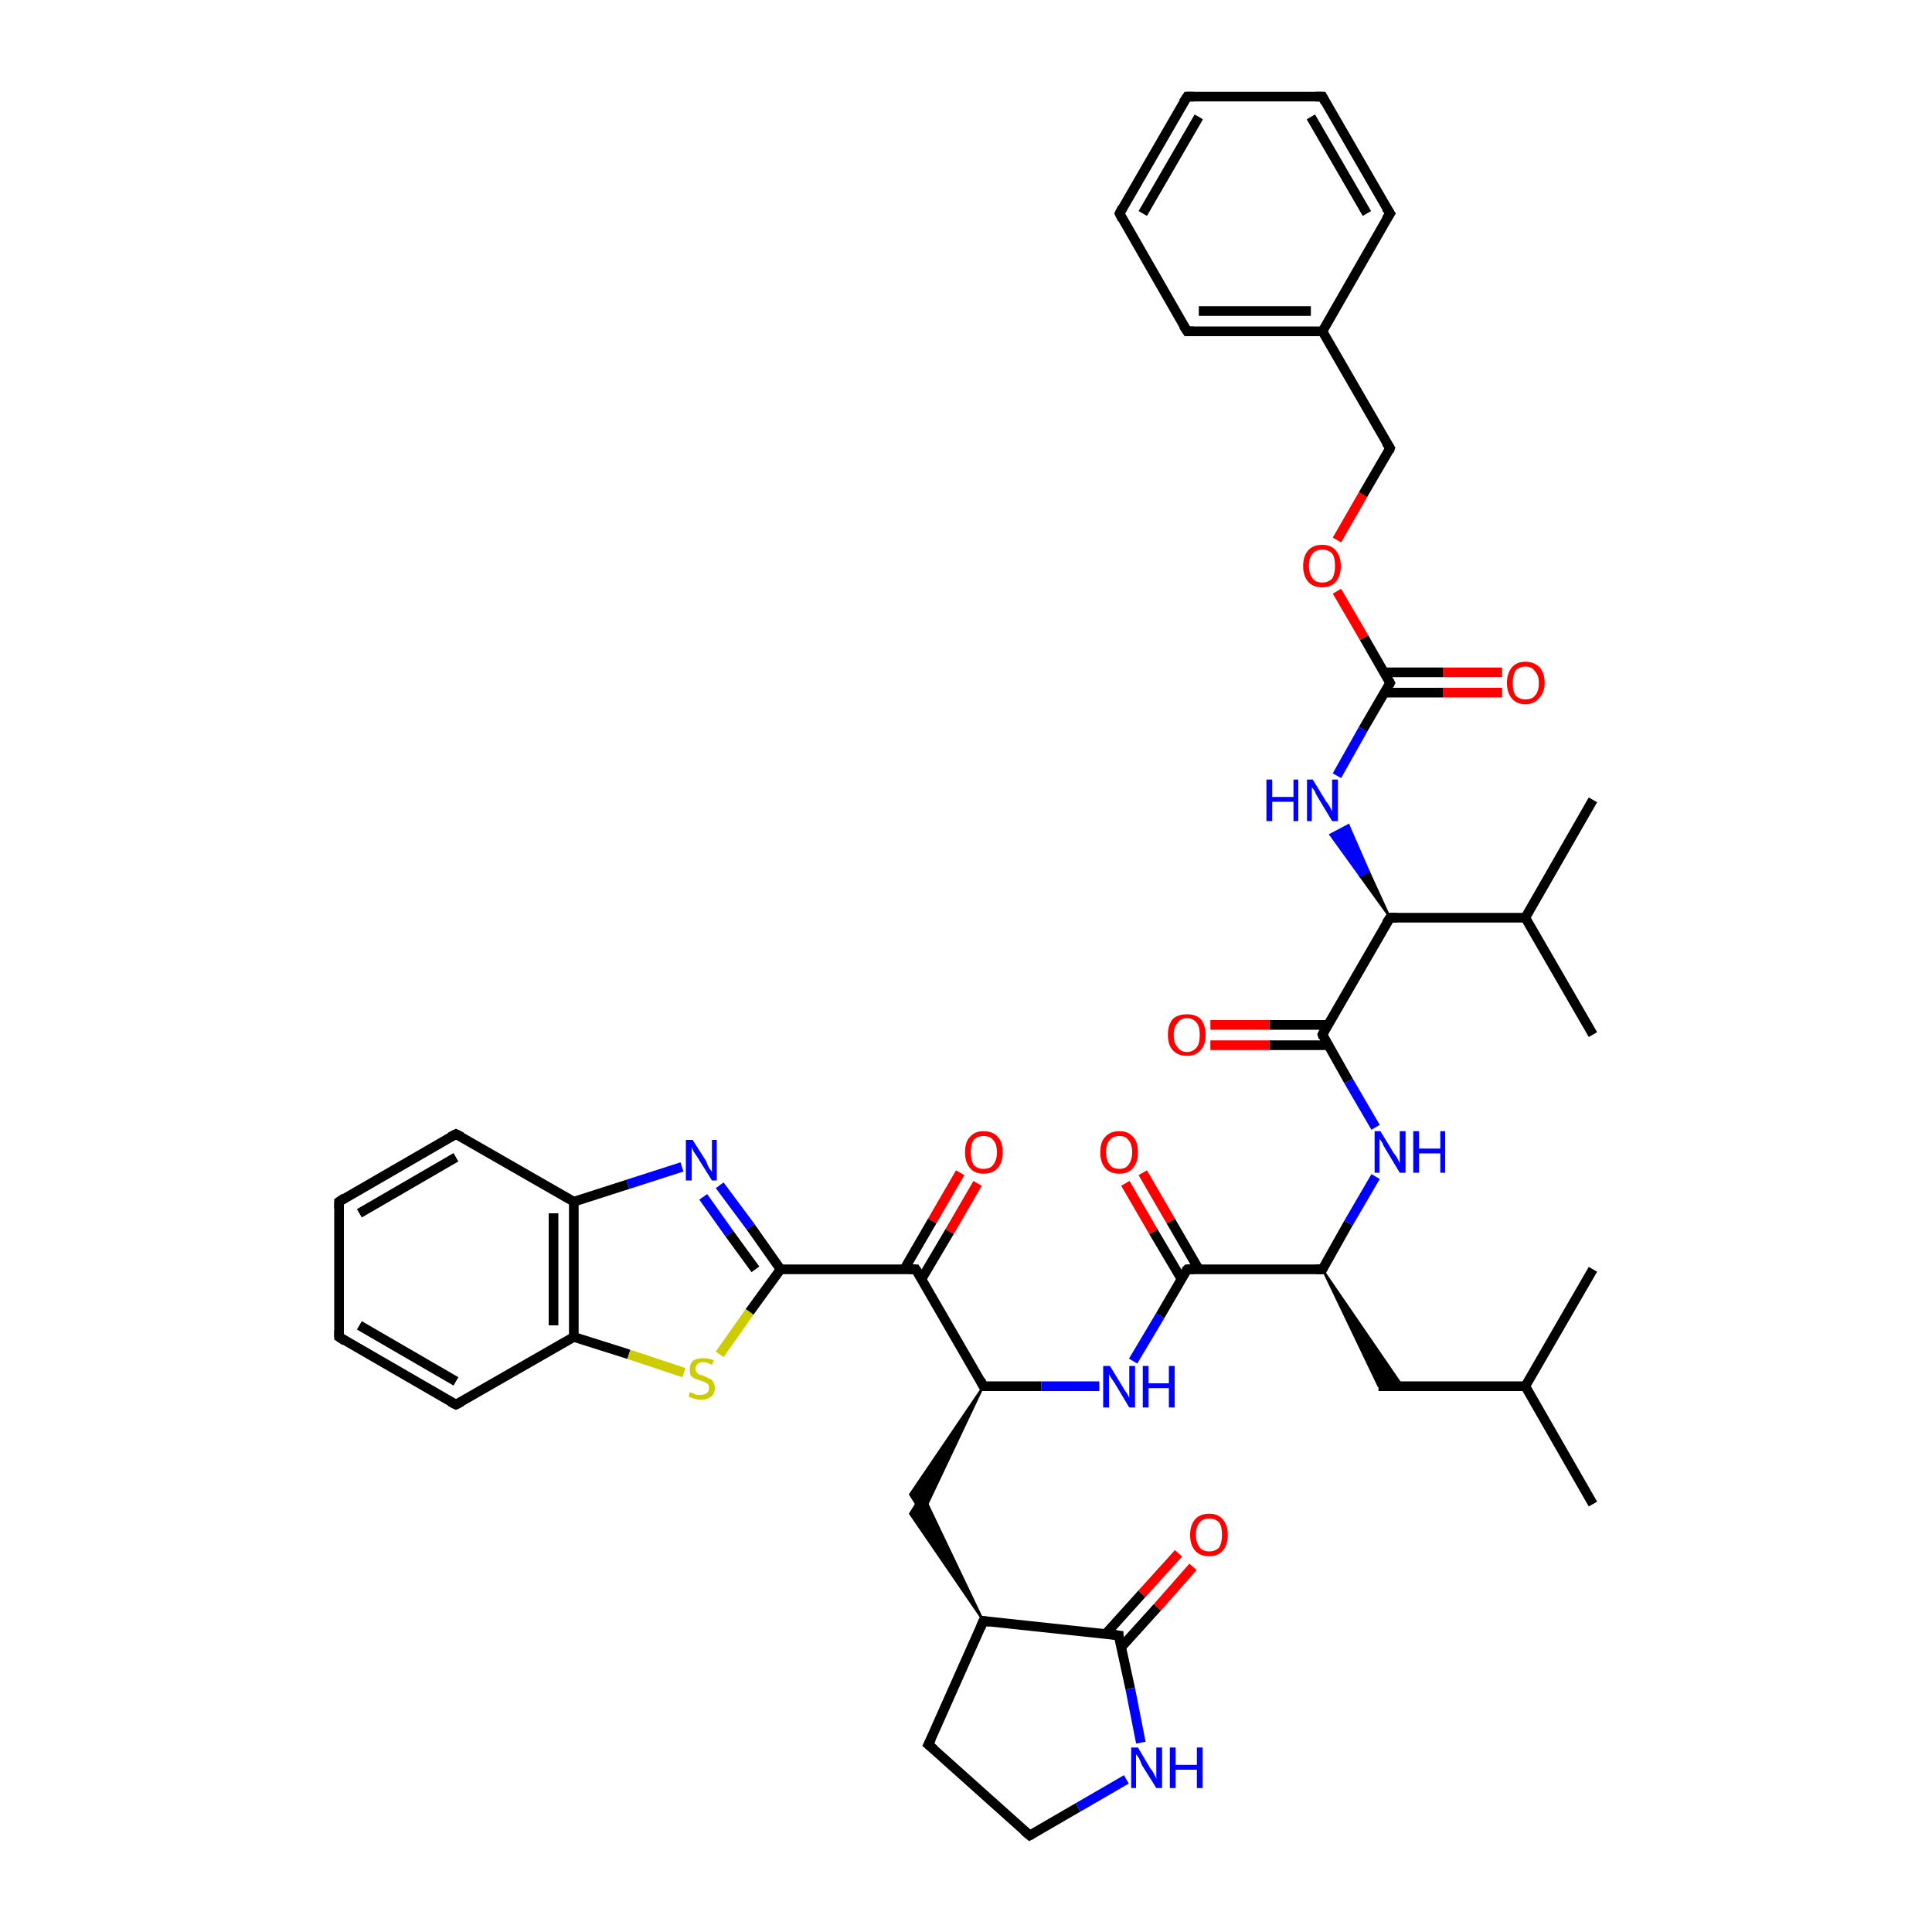 <?xml version='1.0' encoding='iso-8859-1'?>
<svg version='1.1' baseProfile='full'
              xmlns='http://www.w3.org/2000/svg'
                      xmlns:rdkit='http://www.rdkit.org/xml'
                      xmlns:xlink='http://www.w3.org/1999/xlink'
                  xml:space='preserve'
width='200px' height='200px' viewBox='0 0 200 200'>
<!-- END OF HEADER -->
<rect style='opacity:1.0;fill:#FFFFFF;stroke:none' width='200.0' height='200.0' x='0.0' y='0.0'> </rect>
<path class='bond-0 atom-15 atom-14' d='M 35.1,138.4 L 35.1,124.4' style='fill:none;fill-rule:evenodd;stroke:#000000;stroke-width:1.0px;stroke-linecap:butt;stroke-linejoin:miter;stroke-opacity:1' />
<path class='bond-1 atom-15 atom-16' d='M 35.1,138.4 L 47.2,145.4' style='fill:none;fill-rule:evenodd;stroke:#000000;stroke-width:1.0px;stroke-linecap:butt;stroke-linejoin:miter;stroke-opacity:1' />
<path class='bond-1 atom-15 atom-16' d='M 37.2,137.2 L 47.2,143.0' style='fill:none;fill-rule:evenodd;stroke:#000000;stroke-width:1.0px;stroke-linecap:butt;stroke-linejoin:miter;stroke-opacity:1' />
<path class='bond-2 atom-14 atom-13' d='M 35.1,124.4 L 47.2,117.4' style='fill:none;fill-rule:evenodd;stroke:#000000;stroke-width:1.0px;stroke-linecap:butt;stroke-linejoin:miter;stroke-opacity:1' />
<path class='bond-2 atom-14 atom-13' d='M 37.2,125.6 L 47.2,119.8' style='fill:none;fill-rule:evenodd;stroke:#000000;stroke-width:1.0px;stroke-linecap:butt;stroke-linejoin:miter;stroke-opacity:1' />
<path class='bond-3 atom-16 atom-12' d='M 47.2,145.4 L 59.4,138.4' style='fill:none;fill-rule:evenodd;stroke:#000000;stroke-width:1.0px;stroke-linecap:butt;stroke-linejoin:miter;stroke-opacity:1' />
<path class='bond-4 atom-12 atom-11' d='M 59.4,138.4 L 59.4,124.4' style='fill:none;fill-rule:evenodd;stroke:#000000;stroke-width:1.0px;stroke-linecap:butt;stroke-linejoin:miter;stroke-opacity:1' />
<path class='bond-4 atom-12 atom-11' d='M 57.3,137.2 L 57.3,125.6' style='fill:none;fill-rule:evenodd;stroke:#000000;stroke-width:1.0px;stroke-linecap:butt;stroke-linejoin:miter;stroke-opacity:1' />
<path class='bond-5 atom-12 atom-44' d='M 59.4,138.4 L 65.1,140.2' style='fill:none;fill-rule:evenodd;stroke:#000000;stroke-width:1.0px;stroke-linecap:butt;stroke-linejoin:miter;stroke-opacity:1' />
<path class='bond-5 atom-12 atom-44' d='M 65.1,140.2 L 70.8,142.1' style='fill:none;fill-rule:evenodd;stroke:#CCCC00;stroke-width:1.0px;stroke-linecap:butt;stroke-linejoin:miter;stroke-opacity:1' />
<path class='bond-6 atom-13 atom-11' d='M 47.2,117.4 L 59.4,124.4' style='fill:none;fill-rule:evenodd;stroke:#000000;stroke-width:1.0px;stroke-linecap:butt;stroke-linejoin:miter;stroke-opacity:1' />
<path class='bond-7 atom-11 atom-36' d='M 59.4,124.4 L 65.0,122.6' style='fill:none;fill-rule:evenodd;stroke:#000000;stroke-width:1.0px;stroke-linecap:butt;stroke-linejoin:miter;stroke-opacity:1' />
<path class='bond-7 atom-11 atom-36' d='M 65.0,122.6 L 70.6,120.8' style='fill:none;fill-rule:evenodd;stroke:#0000FF;stroke-width:1.0px;stroke-linecap:butt;stroke-linejoin:miter;stroke-opacity:1' />
<path class='bond-8 atom-44 atom-10' d='M 74.5,140.2 L 77.6,135.8' style='fill:none;fill-rule:evenodd;stroke:#CCCC00;stroke-width:1.0px;stroke-linecap:butt;stroke-linejoin:miter;stroke-opacity:1' />
<path class='bond-8 atom-44 atom-10' d='M 77.6,135.8 L 80.8,131.4' style='fill:none;fill-rule:evenodd;stroke:#000000;stroke-width:1.0px;stroke-linecap:butt;stroke-linejoin:miter;stroke-opacity:1' />
<path class='bond-9 atom-36 atom-10' d='M 74.5,122.7 L 77.7,127.0' style='fill:none;fill-rule:evenodd;stroke:#0000FF;stroke-width:1.0px;stroke-linecap:butt;stroke-linejoin:miter;stroke-opacity:1' />
<path class='bond-9 atom-36 atom-10' d='M 77.7,127.0 L 80.8,131.4' style='fill:none;fill-rule:evenodd;stroke:#000000;stroke-width:1.0px;stroke-linecap:butt;stroke-linejoin:miter;stroke-opacity:1' />
<path class='bond-9 atom-36 atom-10' d='M 72.8,123.9 L 75.5,127.7' style='fill:none;fill-rule:evenodd;stroke:#0000FF;stroke-width:1.0px;stroke-linecap:butt;stroke-linejoin:miter;stroke-opacity:1' />
<path class='bond-9 atom-36 atom-10' d='M 75.5,127.7 L 78.2,131.4' style='fill:none;fill-rule:evenodd;stroke:#000000;stroke-width:1.0px;stroke-linecap:butt;stroke-linejoin:miter;stroke-opacity:1' />
<path class='bond-10 atom-10 atom-9' d='M 80.8,131.4 L 94.8,131.4' style='fill:none;fill-rule:evenodd;stroke:#000000;stroke-width:1.0px;stroke-linecap:butt;stroke-linejoin:miter;stroke-opacity:1' />
<path class='bond-11 atom-40 atom-9' d='M 101.2,122.5 L 98.3,127.5' style='fill:none;fill-rule:evenodd;stroke:#FF0000;stroke-width:1.0px;stroke-linecap:butt;stroke-linejoin:miter;stroke-opacity:1' />
<path class='bond-11 atom-40 atom-9' d='M 98.3,127.5 L 95.4,132.4' style='fill:none;fill-rule:evenodd;stroke:#000000;stroke-width:1.0px;stroke-linecap:butt;stroke-linejoin:miter;stroke-opacity:1' />
<path class='bond-11 atom-40 atom-9' d='M 99.4,121.4 L 96.5,126.4' style='fill:none;fill-rule:evenodd;stroke:#FF0000;stroke-width:1.0px;stroke-linecap:butt;stroke-linejoin:miter;stroke-opacity:1' />
<path class='bond-11 atom-40 atom-9' d='M 96.5,126.4 L 93.6,131.4' style='fill:none;fill-rule:evenodd;stroke:#000000;stroke-width:1.0px;stroke-linecap:butt;stroke-linejoin:miter;stroke-opacity:1' />
<path class='bond-12 atom-9 atom-1' d='M 94.8,131.4 L 101.8,143.5' style='fill:none;fill-rule:evenodd;stroke:#000000;stroke-width:1.0px;stroke-linecap:butt;stroke-linejoin:miter;stroke-opacity:1' />
<path class='bond-13 atom-20 atom-18' d='M 164.9,155.7 L 157.9,143.5' style='fill:none;fill-rule:evenodd;stroke:#000000;stroke-width:1.0px;stroke-linecap:butt;stroke-linejoin:miter;stroke-opacity:1' />
<path class='bond-14 atom-1 atom-35' d='M 101.8,143.5 L 107.8,143.5' style='fill:none;fill-rule:evenodd;stroke:#000000;stroke-width:1.0px;stroke-linecap:butt;stroke-linejoin:miter;stroke-opacity:1' />
<path class='bond-14 atom-1 atom-35' d='M 107.8,143.5 L 113.8,143.5' style='fill:none;fill-rule:evenodd;stroke:#0000FF;stroke-width:1.0px;stroke-linecap:butt;stroke-linejoin:miter;stroke-opacity:1' />
<path class='bond-15 atom-1 atom-6' d='M 101.8,143.5 L 95.5,156.8 L 94.2,154.7 Z' style='fill:#000000;fill-rule:evenodd;fill-opacity:1;stroke:#000000;stroke-width:0.2px;stroke-linecap:butt;stroke-linejoin:miter;stroke-opacity:1;' />
<path class='bond-16 atom-17 atom-18' d='M 142.7,143.5 L 157.9,143.5' style='fill:none;fill-rule:evenodd;stroke:#000000;stroke-width:1.0px;stroke-linecap:butt;stroke-linejoin:miter;stroke-opacity:1' />
<path class='bond-17 atom-28 atom-17' d='M 136.9,131.4 L 145.2,143.5 L 142.7,143.5 Z' style='fill:#000000;fill-rule:evenodd;fill-opacity:1;stroke:#000000;stroke-width:0.2px;stroke-linecap:butt;stroke-linejoin:miter;stroke-opacity:1;' />
<path class='bond-18 atom-35 atom-2' d='M 117.3,140.9 L 120.1,136.2' style='fill:none;fill-rule:evenodd;stroke:#0000FF;stroke-width:1.0px;stroke-linecap:butt;stroke-linejoin:miter;stroke-opacity:1' />
<path class='bond-18 atom-35 atom-2' d='M 120.1,136.2 L 122.9,131.4' style='fill:none;fill-rule:evenodd;stroke:#000000;stroke-width:1.0px;stroke-linecap:butt;stroke-linejoin:miter;stroke-opacity:1' />
<path class='bond-19 atom-19 atom-18' d='M 164.9,131.4 L 157.9,143.5' style='fill:none;fill-rule:evenodd;stroke:#000000;stroke-width:1.0px;stroke-linecap:butt;stroke-linejoin:miter;stroke-opacity:1' />
<path class='bond-20 atom-33 atom-6' d='M 101.8,167.8 L 94.2,156.7 L 95.5,154.6 Z' style='fill:#000000;fill-rule:evenodd;fill-opacity:1;stroke:#000000;stroke-width:0.2px;stroke-linecap:butt;stroke-linejoin:miter;stroke-opacity:1;' />
<path class='bond-21 atom-2 atom-39' d='M 124.1,131.4 L 121.2,126.4' style='fill:none;fill-rule:evenodd;stroke:#000000;stroke-width:1.0px;stroke-linecap:butt;stroke-linejoin:miter;stroke-opacity:1' />
<path class='bond-21 atom-2 atom-39' d='M 121.2,126.4 L 118.3,121.4' style='fill:none;fill-rule:evenodd;stroke:#FF0000;stroke-width:1.0px;stroke-linecap:butt;stroke-linejoin:miter;stroke-opacity:1' />
<path class='bond-21 atom-2 atom-39' d='M 122.3,132.4 L 119.4,127.5' style='fill:none;fill-rule:evenodd;stroke:#000000;stroke-width:1.0px;stroke-linecap:butt;stroke-linejoin:miter;stroke-opacity:1' />
<path class='bond-21 atom-2 atom-39' d='M 119.4,127.5 L 116.5,122.5' style='fill:none;fill-rule:evenodd;stroke:#FF0000;stroke-width:1.0px;stroke-linecap:butt;stroke-linejoin:miter;stroke-opacity:1' />
<path class='bond-22 atom-2 atom-28' d='M 122.9,131.4 L 136.9,131.4' style='fill:none;fill-rule:evenodd;stroke:#000000;stroke-width:1.0px;stroke-linecap:butt;stroke-linejoin:miter;stroke-opacity:1' />
<path class='bond-23 atom-28 atom-5' d='M 136.9,131.4 L 139.6,126.6' style='fill:none;fill-rule:evenodd;stroke:#000000;stroke-width:1.0px;stroke-linecap:butt;stroke-linejoin:miter;stroke-opacity:1' />
<path class='bond-23 atom-28 atom-5' d='M 139.6,126.6 L 142.4,121.8' style='fill:none;fill-rule:evenodd;stroke:#0000FF;stroke-width:1.0px;stroke-linecap:butt;stroke-linejoin:miter;stroke-opacity:1' />
<path class='bond-24 atom-33 atom-0' d='M 101.8,167.8 L 96.1,180.6' style='fill:none;fill-rule:evenodd;stroke:#000000;stroke-width:1.0px;stroke-linecap:butt;stroke-linejoin:miter;stroke-opacity:1' />
<path class='bond-25 atom-33 atom-8' d='M 101.8,167.8 L 115.8,169.3' style='fill:none;fill-rule:evenodd;stroke:#000000;stroke-width:1.0px;stroke-linecap:butt;stroke-linejoin:miter;stroke-opacity:1' />
<path class='bond-26 atom-0 atom-34' d='M 96.1,180.6 L 106.6,190.0' style='fill:none;fill-rule:evenodd;stroke:#000000;stroke-width:1.0px;stroke-linecap:butt;stroke-linejoin:miter;stroke-opacity:1' />
<path class='bond-27 atom-5 atom-4' d='M 142.4,116.7 L 139.6,111.9' style='fill:none;fill-rule:evenodd;stroke:#0000FF;stroke-width:1.0px;stroke-linecap:butt;stroke-linejoin:miter;stroke-opacity:1' />
<path class='bond-27 atom-5 atom-4' d='M 139.6,111.9 L 136.9,107.1' style='fill:none;fill-rule:evenodd;stroke:#000000;stroke-width:1.0px;stroke-linecap:butt;stroke-linejoin:miter;stroke-opacity:1' />
<path class='bond-28 atom-41 atom-8' d='M 123.5,162.2 L 119.8,166.4' style='fill:none;fill-rule:evenodd;stroke:#FF0000;stroke-width:1.0px;stroke-linecap:butt;stroke-linejoin:miter;stroke-opacity:1' />
<path class='bond-28 atom-41 atom-8' d='M 119.8,166.4 L 116.0,170.6' style='fill:none;fill-rule:evenodd;stroke:#000000;stroke-width:1.0px;stroke-linecap:butt;stroke-linejoin:miter;stroke-opacity:1' />
<path class='bond-28 atom-41 atom-8' d='M 122.0,160.8 L 118.2,165.0' style='fill:none;fill-rule:evenodd;stroke:#FF0000;stroke-width:1.0px;stroke-linecap:butt;stroke-linejoin:miter;stroke-opacity:1' />
<path class='bond-28 atom-41 atom-8' d='M 118.2,165.0 L 114.5,169.1' style='fill:none;fill-rule:evenodd;stroke:#000000;stroke-width:1.0px;stroke-linecap:butt;stroke-linejoin:miter;stroke-opacity:1' />
<path class='bond-29 atom-8 atom-3' d='M 115.8,169.3 L 117.0,174.8' style='fill:none;fill-rule:evenodd;stroke:#000000;stroke-width:1.0px;stroke-linecap:butt;stroke-linejoin:miter;stroke-opacity:1' />
<path class='bond-29 atom-8 atom-3' d='M 117.0,174.8 L 118.1,180.4' style='fill:none;fill-rule:evenodd;stroke:#0000FF;stroke-width:1.0px;stroke-linecap:butt;stroke-linejoin:miter;stroke-opacity:1' />
<path class='bond-30 atom-34 atom-3' d='M 106.6,190.0 L 111.6,187.1' style='fill:none;fill-rule:evenodd;stroke:#000000;stroke-width:1.0px;stroke-linecap:butt;stroke-linejoin:miter;stroke-opacity:1' />
<path class='bond-30 atom-34 atom-3' d='M 111.6,187.1 L 116.6,184.2' style='fill:none;fill-rule:evenodd;stroke:#0000FF;stroke-width:1.0px;stroke-linecap:butt;stroke-linejoin:miter;stroke-opacity:1' />
<path class='bond-31 atom-4 atom-38' d='M 137.5,106.1 L 131.4,106.1' style='fill:none;fill-rule:evenodd;stroke:#000000;stroke-width:1.0px;stroke-linecap:butt;stroke-linejoin:miter;stroke-opacity:1' />
<path class='bond-31 atom-4 atom-38' d='M 131.4,106.1 L 125.3,106.1' style='fill:none;fill-rule:evenodd;stroke:#FF0000;stroke-width:1.0px;stroke-linecap:butt;stroke-linejoin:miter;stroke-opacity:1' />
<path class='bond-31 atom-4 atom-38' d='M 137.5,108.2 L 131.4,108.2' style='fill:none;fill-rule:evenodd;stroke:#000000;stroke-width:1.0px;stroke-linecap:butt;stroke-linejoin:miter;stroke-opacity:1' />
<path class='bond-31 atom-4 atom-38' d='M 131.4,108.2 L 125.3,108.2' style='fill:none;fill-rule:evenodd;stroke:#FF0000;stroke-width:1.0px;stroke-linecap:butt;stroke-linejoin:miter;stroke-opacity:1' />
<path class='bond-32 atom-4 atom-7' d='M 136.9,107.1 L 143.9,95.0' style='fill:none;fill-rule:evenodd;stroke:#000000;stroke-width:1.0px;stroke-linecap:butt;stroke-linejoin:miter;stroke-opacity:1' />
<path class='bond-33 atom-24 atom-22' d='M 164.9,82.8 L 157.9,95.0' style='fill:none;fill-rule:evenodd;stroke:#000000;stroke-width:1.0px;stroke-linecap:butt;stroke-linejoin:miter;stroke-opacity:1' />
<path class='bond-34 atom-7 atom-22' d='M 143.9,95.0 L 157.9,95.0' style='fill:none;fill-rule:evenodd;stroke:#000000;stroke-width:1.0px;stroke-linecap:butt;stroke-linejoin:miter;stroke-opacity:1' />
<path class='bond-35 atom-7 atom-37' d='M 143.9,95.0 L 140.8,90.7 L 141.7,90.2 Z' style='fill:#000000;fill-rule:evenodd;fill-opacity:1;stroke:#000000;stroke-width:0.2px;stroke-linecap:butt;stroke-linejoin:miter;stroke-opacity:1;' />
<path class='bond-35 atom-7 atom-37' d='M 140.8,90.7 L 139.6,85.4 L 137.7,86.4 Z' style='fill:#0000FF;fill-rule:evenodd;fill-opacity:1;stroke:#0000FF;stroke-width:0.2px;stroke-linecap:butt;stroke-linejoin:miter;stroke-opacity:1;' />
<path class='bond-35 atom-7 atom-37' d='M 140.8,90.7 L 141.7,90.2 L 139.6,85.4 Z' style='fill:#0000FF;fill-rule:evenodd;fill-opacity:1;stroke:#0000FF;stroke-width:0.2px;stroke-linecap:butt;stroke-linejoin:miter;stroke-opacity:1;' />
<path class='bond-36 atom-22 atom-23' d='M 157.9,95.0 L 164.9,107.1' style='fill:none;fill-rule:evenodd;stroke:#000000;stroke-width:1.0px;stroke-linecap:butt;stroke-linejoin:miter;stroke-opacity:1' />
<path class='bond-37 atom-37 atom-21' d='M 138.4,80.3 L 141.1,75.5' style='fill:none;fill-rule:evenodd;stroke:#0000FF;stroke-width:1.0px;stroke-linecap:butt;stroke-linejoin:miter;stroke-opacity:1' />
<path class='bond-37 atom-37 atom-21' d='M 141.1,75.5 L 143.9,70.7' style='fill:none;fill-rule:evenodd;stroke:#000000;stroke-width:1.0px;stroke-linecap:butt;stroke-linejoin:miter;stroke-opacity:1' />
<path class='bond-38 atom-43 atom-21' d='M 155.5,71.7 L 149.4,71.7' style='fill:none;fill-rule:evenodd;stroke:#FF0000;stroke-width:1.0px;stroke-linecap:butt;stroke-linejoin:miter;stroke-opacity:1' />
<path class='bond-38 atom-43 atom-21' d='M 149.4,71.7 L 143.3,71.7' style='fill:none;fill-rule:evenodd;stroke:#000000;stroke-width:1.0px;stroke-linecap:butt;stroke-linejoin:miter;stroke-opacity:1' />
<path class='bond-38 atom-43 atom-21' d='M 155.5,69.6 L 149.4,69.6' style='fill:none;fill-rule:evenodd;stroke:#FF0000;stroke-width:1.0px;stroke-linecap:butt;stroke-linejoin:miter;stroke-opacity:1' />
<path class='bond-38 atom-43 atom-21' d='M 149.4,69.6 L 143.3,69.6' style='fill:none;fill-rule:evenodd;stroke:#000000;stroke-width:1.0px;stroke-linecap:butt;stroke-linejoin:miter;stroke-opacity:1' />
<path class='bond-39 atom-21 atom-42' d='M 143.9,70.7 L 141.2,66.0' style='fill:none;fill-rule:evenodd;stroke:#000000;stroke-width:1.0px;stroke-linecap:butt;stroke-linejoin:miter;stroke-opacity:1' />
<path class='bond-39 atom-21 atom-42' d='M 141.2,66.0 L 138.4,61.2' style='fill:none;fill-rule:evenodd;stroke:#FF0000;stroke-width:1.0px;stroke-linecap:butt;stroke-linejoin:miter;stroke-opacity:1' />
<path class='bond-40 atom-42 atom-25' d='M 138.4,55.9 L 141.1,51.2' style='fill:none;fill-rule:evenodd;stroke:#FF0000;stroke-width:1.0px;stroke-linecap:butt;stroke-linejoin:miter;stroke-opacity:1' />
<path class='bond-40 atom-42 atom-25' d='M 141.1,51.2 L 143.9,46.4' style='fill:none;fill-rule:evenodd;stroke:#000000;stroke-width:1.0px;stroke-linecap:butt;stroke-linejoin:miter;stroke-opacity:1' />
<path class='bond-41 atom-25 atom-26' d='M 143.9,46.4 L 136.9,34.3' style='fill:none;fill-rule:evenodd;stroke:#000000;stroke-width:1.0px;stroke-linecap:butt;stroke-linejoin:miter;stroke-opacity:1' />
<path class='bond-42 atom-27 atom-26' d='M 122.9,34.3 L 136.9,34.3' style='fill:none;fill-rule:evenodd;stroke:#000000;stroke-width:1.0px;stroke-linecap:butt;stroke-linejoin:miter;stroke-opacity:1' />
<path class='bond-42 atom-27 atom-26' d='M 124.1,32.2 L 135.7,32.2' style='fill:none;fill-rule:evenodd;stroke:#000000;stroke-width:1.0px;stroke-linecap:butt;stroke-linejoin:miter;stroke-opacity:1' />
<path class='bond-43 atom-27 atom-29' d='M 122.9,34.3 L 115.9,22.1' style='fill:none;fill-rule:evenodd;stroke:#000000;stroke-width:1.0px;stroke-linecap:butt;stroke-linejoin:miter;stroke-opacity:1' />
<path class='bond-44 atom-26 atom-32' d='M 136.9,34.3 L 143.9,22.1' style='fill:none;fill-rule:evenodd;stroke:#000000;stroke-width:1.0px;stroke-linecap:butt;stroke-linejoin:miter;stroke-opacity:1' />
<path class='bond-45 atom-29 atom-30' d='M 115.9,22.1 L 122.9,10.0' style='fill:none;fill-rule:evenodd;stroke:#000000;stroke-width:1.0px;stroke-linecap:butt;stroke-linejoin:miter;stroke-opacity:1' />
<path class='bond-45 atom-29 atom-30' d='M 118.3,22.1 L 124.1,12.1' style='fill:none;fill-rule:evenodd;stroke:#000000;stroke-width:1.0px;stroke-linecap:butt;stroke-linejoin:miter;stroke-opacity:1' />
<path class='bond-46 atom-32 atom-31' d='M 143.9,22.1 L 136.9,10.0' style='fill:none;fill-rule:evenodd;stroke:#000000;stroke-width:1.0px;stroke-linecap:butt;stroke-linejoin:miter;stroke-opacity:1' />
<path class='bond-46 atom-32 atom-31' d='M 141.5,22.1 L 135.7,12.1' style='fill:none;fill-rule:evenodd;stroke:#000000;stroke-width:1.0px;stroke-linecap:butt;stroke-linejoin:miter;stroke-opacity:1' />
<path class='bond-47 atom-30 atom-31' d='M 122.9,10.0 L 136.9,10.0' style='fill:none;fill-rule:evenodd;stroke:#000000;stroke-width:1.0px;stroke-linecap:butt;stroke-linejoin:miter;stroke-opacity:1' />
<path d='M 96.4,180.0 L 96.1,180.6 L 96.7,181.1' style='fill:none;stroke:#000000;stroke-width:1.0px;stroke-linecap:butt;stroke-linejoin:miter;stroke-opacity:1;' />
<path d='M 101.5,142.9 L 101.8,143.5 L 102.1,143.5' style='fill:none;stroke:#000000;stroke-width:1.0px;stroke-linecap:butt;stroke-linejoin:miter;stroke-opacity:1;' />
<path d='M 122.7,131.6 L 122.9,131.4 L 123.6,131.4' style='fill:none;stroke:#000000;stroke-width:1.0px;stroke-linecap:butt;stroke-linejoin:miter;stroke-opacity:1;' />
<path d='M 137.0,107.4 L 136.9,107.1 L 137.2,106.5' style='fill:none;stroke:#000000;stroke-width:1.0px;stroke-linecap:butt;stroke-linejoin:miter;stroke-opacity:1;' />
<path d='M 143.5,95.6 L 143.9,95.0 L 144.6,95.0' style='fill:none;stroke:#000000;stroke-width:1.0px;stroke-linecap:butt;stroke-linejoin:miter;stroke-opacity:1;' />
<path d='M 115.1,169.2 L 115.8,169.3 L 115.8,169.6' style='fill:none;stroke:#000000;stroke-width:1.0px;stroke-linecap:butt;stroke-linejoin:miter;stroke-opacity:1;' />
<path d='M 94.1,131.4 L 94.8,131.4 L 95.2,132.0' style='fill:none;stroke:#000000;stroke-width:1.0px;stroke-linecap:butt;stroke-linejoin:miter;stroke-opacity:1;' />
<path d='M 46.6,117.7 L 47.2,117.4 L 47.8,117.7' style='fill:none;stroke:#000000;stroke-width:1.0px;stroke-linecap:butt;stroke-linejoin:miter;stroke-opacity:1;' />
<path d='M 35.1,125.1 L 35.1,124.4 L 35.7,124.0' style='fill:none;stroke:#000000;stroke-width:1.0px;stroke-linecap:butt;stroke-linejoin:miter;stroke-opacity:1;' />
<path d='M 35.1,137.7 L 35.1,138.4 L 35.7,138.8' style='fill:none;stroke:#000000;stroke-width:1.0px;stroke-linecap:butt;stroke-linejoin:miter;stroke-opacity:1;' />
<path d='M 46.6,145.1 L 47.2,145.4 L 47.8,145.1' style='fill:none;stroke:#000000;stroke-width:1.0px;stroke-linecap:butt;stroke-linejoin:miter;stroke-opacity:1;' />
<path d='M 143.8,70.9 L 143.9,70.7 L 143.8,70.5' style='fill:none;stroke:#000000;stroke-width:1.0px;stroke-linecap:butt;stroke-linejoin:miter;stroke-opacity:1;' />
<path d='M 143.8,46.7 L 143.9,46.4 L 143.5,45.8' style='fill:none;stroke:#000000;stroke-width:1.0px;stroke-linecap:butt;stroke-linejoin:miter;stroke-opacity:1;' />
<path d='M 123.6,34.3 L 122.9,34.3 L 122.5,33.7' style='fill:none;stroke:#000000;stroke-width:1.0px;stroke-linecap:butt;stroke-linejoin:miter;stroke-opacity:1;' />
<path d='M 136.2,131.4 L 136.9,131.4 L 137.0,131.2' style='fill:none;stroke:#000000;stroke-width:1.0px;stroke-linecap:butt;stroke-linejoin:miter;stroke-opacity:1;' />
<path d='M 116.2,22.7 L 115.9,22.1 L 116.2,21.5' style='fill:none;stroke:#000000;stroke-width:1.0px;stroke-linecap:butt;stroke-linejoin:miter;stroke-opacity:1;' />
<path d='M 122.5,10.6 L 122.9,10.0 L 123.6,10.0' style='fill:none;stroke:#000000;stroke-width:1.0px;stroke-linecap:butt;stroke-linejoin:miter;stroke-opacity:1;' />
<path d='M 137.2,10.6 L 136.9,10.0 L 136.2,10.0' style='fill:none;stroke:#000000;stroke-width:1.0px;stroke-linecap:butt;stroke-linejoin:miter;stroke-opacity:1;' />
<path d='M 143.5,22.7 L 143.9,22.1 L 143.5,21.5' style='fill:none;stroke:#000000;stroke-width:1.0px;stroke-linecap:butt;stroke-linejoin:miter;stroke-opacity:1;' />
<path d='M 101.5,168.5 L 101.8,167.8 L 102.5,167.9' style='fill:none;stroke:#000000;stroke-width:1.0px;stroke-linecap:butt;stroke-linejoin:miter;stroke-opacity:1;' />
<path d='M 106.0,189.5 L 106.6,190.0 L 106.8,189.9' style='fill:none;stroke:#000000;stroke-width:1.0px;stroke-linecap:butt;stroke-linejoin:miter;stroke-opacity:1;' />
<path class='atom-3' d='M 117.8 180.9
L 119.1 183.1
Q 119.3 183.3, 119.5 183.7
Q 119.7 184.1, 119.7 184.2
L 119.7 180.9
L 120.3 180.9
L 120.3 185.1
L 119.7 185.1
L 118.2 182.7
Q 118.1 182.4, 117.9 182.0
Q 117.7 181.7, 117.6 181.6
L 117.6 185.1
L 117.1 185.1
L 117.1 180.9
L 117.8 180.9
' fill='#0000FF'/>
<path class='atom-3' d='M 121.1 180.9
L 121.7 180.9
L 121.7 182.7
L 123.9 182.7
L 123.9 180.9
L 124.5 180.9
L 124.5 185.1
L 123.9 185.1
L 123.9 183.2
L 121.7 183.2
L 121.7 185.1
L 121.1 185.1
L 121.1 180.9
' fill='#0000FF'/>
<path class='atom-5' d='M 142.9 117.1
L 144.3 119.4
Q 144.5 119.6, 144.7 120.0
Q 144.9 120.4, 144.9 120.4
L 144.9 117.1
L 145.5 117.1
L 145.5 121.4
L 144.9 121.4
L 143.4 118.9
Q 143.2 118.6, 143.1 118.3
Q 142.9 118.0, 142.8 117.9
L 142.8 121.4
L 142.3 121.4
L 142.3 117.1
L 142.9 117.1
' fill='#0000FF'/>
<path class='atom-5' d='M 146.3 117.1
L 146.9 117.1
L 146.9 118.9
L 149.1 118.9
L 149.1 117.1
L 149.6 117.1
L 149.6 121.4
L 149.1 121.4
L 149.1 119.4
L 146.9 119.4
L 146.9 121.4
L 146.3 121.4
L 146.3 117.1
' fill='#0000FF'/>
<path class='atom-35' d='M 114.9 141.4
L 116.3 143.7
Q 116.4 143.9, 116.7 144.3
Q 116.9 144.7, 116.9 144.7
L 116.9 141.4
L 117.5 141.4
L 117.5 145.7
L 116.9 145.7
L 115.4 143.2
Q 115.2 142.9, 115.0 142.6
Q 114.8 142.3, 114.8 142.2
L 114.8 145.7
L 114.2 145.7
L 114.2 141.4
L 114.9 141.4
' fill='#0000FF'/>
<path class='atom-35' d='M 118.3 141.4
L 118.9 141.4
L 118.9 143.2
L 121.0 143.2
L 121.0 141.4
L 121.6 141.4
L 121.6 145.7
L 121.0 145.7
L 121.0 143.7
L 118.9 143.7
L 118.9 145.7
L 118.3 145.7
L 118.3 141.4
' fill='#0000FF'/>
<path class='atom-36' d='M 71.7 118.0
L 73.1 120.2
Q 73.2 120.5, 73.4 120.9
Q 73.7 121.3, 73.7 121.3
L 73.7 118.0
L 74.2 118.0
L 74.2 122.2
L 73.7 122.2
L 72.2 119.8
Q 72.0 119.5, 71.8 119.2
Q 71.6 118.8, 71.6 118.7
L 71.6 122.2
L 71.0 122.2
L 71.0 118.0
L 71.7 118.0
' fill='#0000FF'/>
<path class='atom-37' d='M 131.1 80.7
L 131.7 80.7
L 131.7 82.5
L 133.9 82.5
L 133.9 80.7
L 134.4 80.7
L 134.4 85.0
L 133.9 85.0
L 133.9 83.0
L 131.7 83.0
L 131.7 85.0
L 131.1 85.0
L 131.1 80.7
' fill='#0000FF'/>
<path class='atom-37' d='M 135.9 80.7
L 137.3 83.0
Q 137.5 83.2, 137.7 83.6
Q 137.9 84.0, 137.9 84.0
L 137.9 80.7
L 138.5 80.7
L 138.5 85.0
L 137.9 85.0
L 136.4 82.5
Q 136.2 82.2, 136.1 81.9
Q 135.9 81.6, 135.8 81.5
L 135.8 85.0
L 135.3 85.0
L 135.3 80.7
L 135.9 80.7
' fill='#0000FF'/>
<path class='atom-38' d='M 120.9 107.1
Q 120.9 106.1, 121.4 105.5
Q 121.9 105.0, 122.9 105.0
Q 123.8 105.0, 124.3 105.5
Q 124.8 106.1, 124.8 107.1
Q 124.8 108.2, 124.3 108.7
Q 123.8 109.3, 122.9 109.3
Q 121.9 109.3, 121.4 108.7
Q 120.9 108.2, 120.9 107.1
M 122.9 108.9
Q 123.5 108.9, 123.9 108.4
Q 124.2 108.0, 124.2 107.1
Q 124.2 106.3, 123.9 105.9
Q 123.5 105.4, 122.9 105.4
Q 122.2 105.4, 121.9 105.9
Q 121.5 106.3, 121.5 107.1
Q 121.5 108.0, 121.9 108.4
Q 122.2 108.9, 122.9 108.9
' fill='#FF0000'/>
<path class='atom-39' d='M 113.9 119.3
Q 113.9 118.2, 114.4 117.7
Q 114.9 117.1, 115.9 117.1
Q 116.8 117.1, 117.3 117.7
Q 117.8 118.2, 117.8 119.3
Q 117.8 120.3, 117.3 120.9
Q 116.8 121.5, 115.9 121.5
Q 114.9 121.5, 114.4 120.9
Q 113.9 120.3, 113.9 119.3
M 115.9 121.0
Q 116.5 121.0, 116.8 120.6
Q 117.2 120.1, 117.2 119.3
Q 117.2 118.4, 116.8 118.0
Q 116.5 117.6, 115.9 117.6
Q 115.2 117.6, 114.9 118.0
Q 114.5 118.4, 114.5 119.3
Q 114.5 120.1, 114.9 120.6
Q 115.2 121.0, 115.9 121.0
' fill='#FF0000'/>
<path class='atom-40' d='M 99.9 119.3
Q 99.9 118.2, 100.4 117.7
Q 100.9 117.1, 101.8 117.1
Q 102.8 117.1, 103.3 117.7
Q 103.8 118.2, 103.8 119.3
Q 103.8 120.3, 103.3 120.9
Q 102.8 121.5, 101.8 121.5
Q 100.9 121.5, 100.4 120.9
Q 99.9 120.3, 99.9 119.3
M 101.8 121.0
Q 102.5 121.0, 102.8 120.6
Q 103.2 120.1, 103.2 119.3
Q 103.2 118.4, 102.8 118.0
Q 102.5 117.6, 101.8 117.6
Q 101.2 117.6, 100.8 118.0
Q 100.5 118.4, 100.5 119.3
Q 100.5 120.1, 100.8 120.6
Q 101.2 121.0, 101.8 121.0
' fill='#FF0000'/>
<path class='atom-41' d='M 123.2 158.9
Q 123.2 157.9, 123.7 157.3
Q 124.2 156.7, 125.2 156.7
Q 126.1 156.7, 126.6 157.3
Q 127.1 157.9, 127.1 158.9
Q 127.1 159.9, 126.6 160.5
Q 126.1 161.1, 125.2 161.1
Q 124.2 161.1, 123.7 160.5
Q 123.2 159.9, 123.2 158.9
M 125.2 160.6
Q 125.8 160.6, 126.2 160.2
Q 126.5 159.7, 126.5 158.9
Q 126.5 158.0, 126.2 157.6
Q 125.8 157.2, 125.2 157.2
Q 124.5 157.2, 124.2 157.6
Q 123.8 158.0, 123.8 158.9
Q 123.8 159.7, 124.2 160.2
Q 124.5 160.6, 125.2 160.6
' fill='#FF0000'/>
<path class='atom-42' d='M 134.9 58.6
Q 134.9 57.6, 135.4 57.0
Q 135.9 56.4, 136.9 56.4
Q 137.8 56.4, 138.3 57.0
Q 138.8 57.6, 138.8 58.6
Q 138.8 59.6, 138.3 60.2
Q 137.8 60.8, 136.9 60.8
Q 135.9 60.8, 135.4 60.2
Q 134.9 59.6, 134.9 58.6
M 136.9 60.3
Q 137.5 60.3, 137.9 59.9
Q 138.2 59.4, 138.2 58.6
Q 138.2 57.7, 137.9 57.3
Q 137.5 56.9, 136.9 56.9
Q 136.2 56.9, 135.9 57.3
Q 135.5 57.7, 135.5 58.6
Q 135.5 59.4, 135.9 59.9
Q 136.2 60.3, 136.9 60.3
' fill='#FF0000'/>
<path class='atom-43' d='M 156.0 70.7
Q 156.0 69.7, 156.5 69.1
Q 157.0 68.5, 157.9 68.5
Q 158.8 68.5, 159.4 69.1
Q 159.9 69.7, 159.9 70.7
Q 159.9 71.7, 159.3 72.3
Q 158.8 72.9, 157.9 72.9
Q 157.0 72.9, 156.5 72.3
Q 156.0 71.7, 156.0 70.7
M 157.9 72.4
Q 158.6 72.4, 158.9 72.0
Q 159.3 71.6, 159.3 70.7
Q 159.3 69.9, 158.9 69.5
Q 158.6 69.0, 157.9 69.0
Q 157.3 69.0, 156.9 69.4
Q 156.6 69.9, 156.6 70.7
Q 156.6 71.6, 156.9 72.0
Q 157.3 72.4, 157.9 72.4
' fill='#FF0000'/>
<path class='atom-44' d='M 71.4 144.1
Q 71.5 144.2, 71.7 144.2
Q 71.9 144.3, 72.1 144.4
Q 72.3 144.4, 72.5 144.4
Q 72.9 144.4, 73.2 144.2
Q 73.4 144.0, 73.4 143.7
Q 73.4 143.5, 73.3 143.3
Q 73.2 143.2, 73.0 143.1
Q 72.8 143.0, 72.5 142.9
Q 72.1 142.8, 71.9 142.7
Q 71.7 142.6, 71.5 142.4
Q 71.4 142.1, 71.4 141.8
Q 71.4 141.2, 71.7 140.9
Q 72.1 140.6, 72.8 140.6
Q 73.3 140.6, 73.9 140.8
L 73.7 141.3
Q 73.2 141.0, 72.8 141.0
Q 72.4 141.0, 72.2 141.2
Q 72.0 141.4, 72.0 141.7
Q 72.0 141.9, 72.1 142.0
Q 72.2 142.2, 72.4 142.3
Q 72.5 142.3, 72.8 142.4
Q 73.2 142.6, 73.4 142.7
Q 73.7 142.8, 73.8 143.0
Q 74.0 143.3, 74.0 143.7
Q 74.0 144.3, 73.6 144.6
Q 73.2 144.9, 72.6 144.9
Q 72.2 144.9, 71.9 144.8
Q 71.6 144.7, 71.3 144.6
L 71.4 144.1
' fill='#CCCC00'/>
</svg>
